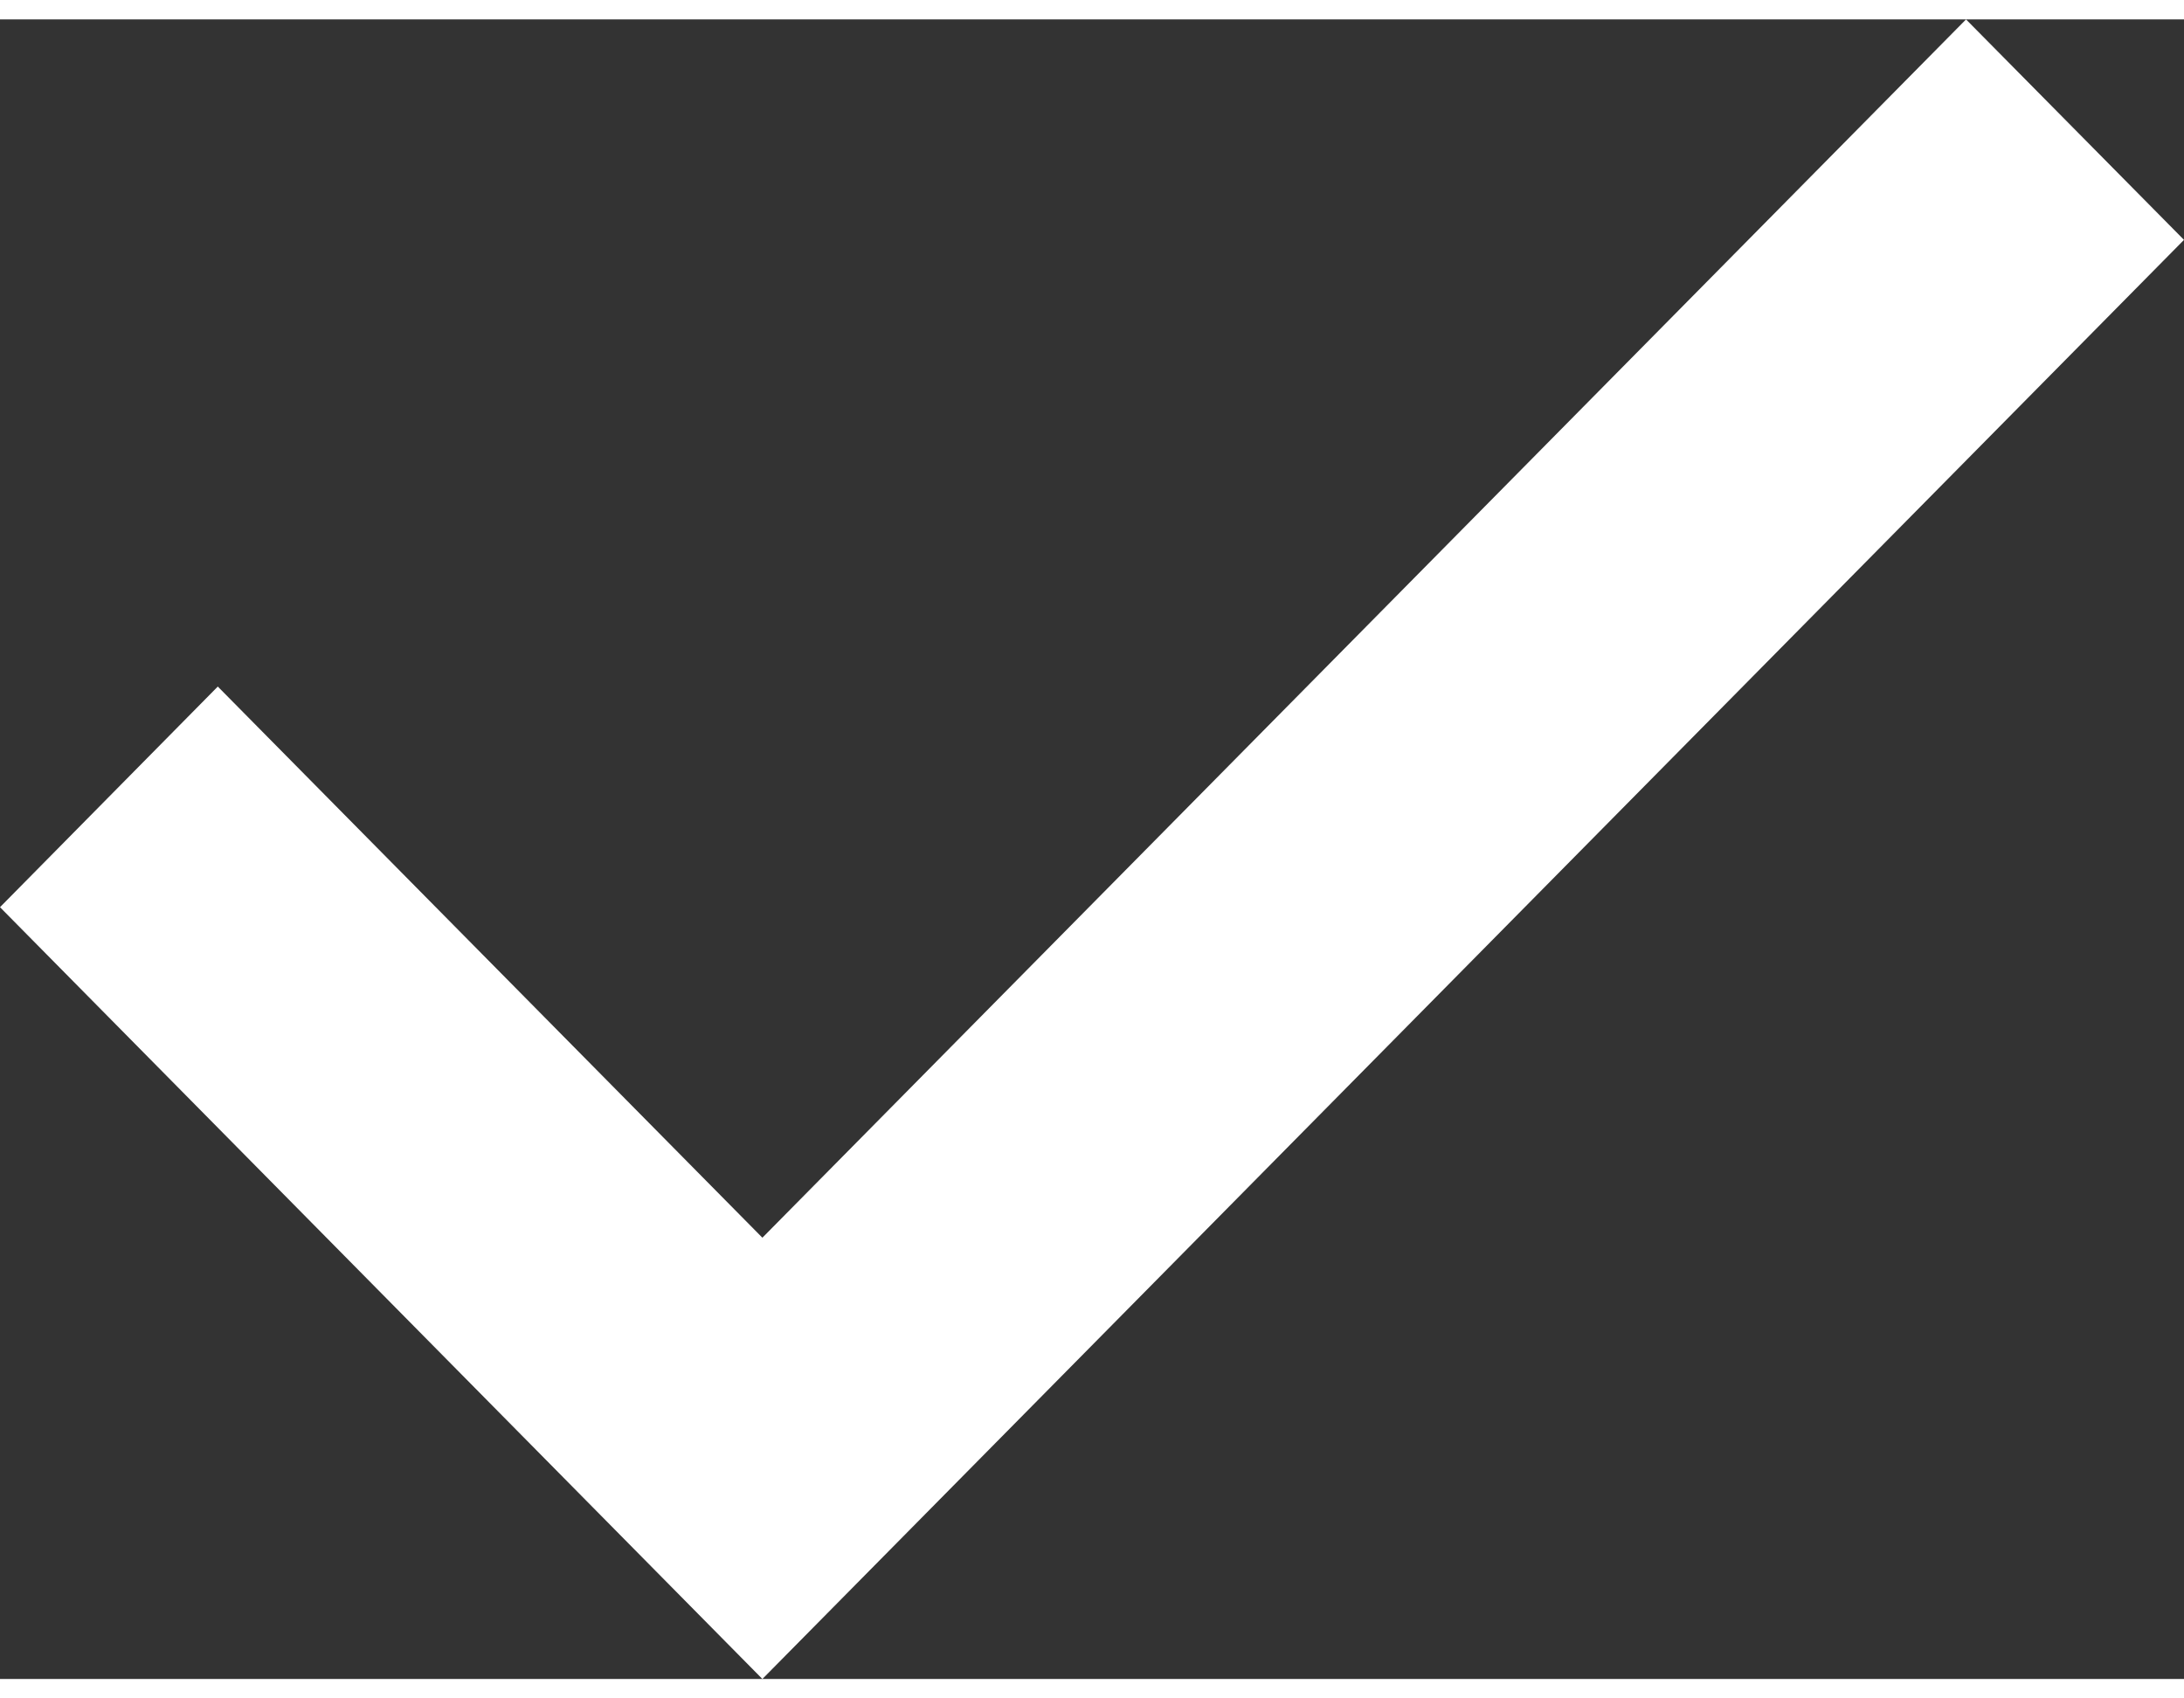 <svg width="18" height="14" viewBox="0 0 25 19" fill="none" xmlns="http://www.w3.org/2000/svg"><rect x="0" y="0" width="25" height="19" fill="#333333" stroke="none"/><path d="M0 10.164L2.493 7.638L8.727 13.948L22.505 0L25 2.524L8.727 19L0 10.164Z" fill="white" /></svg>